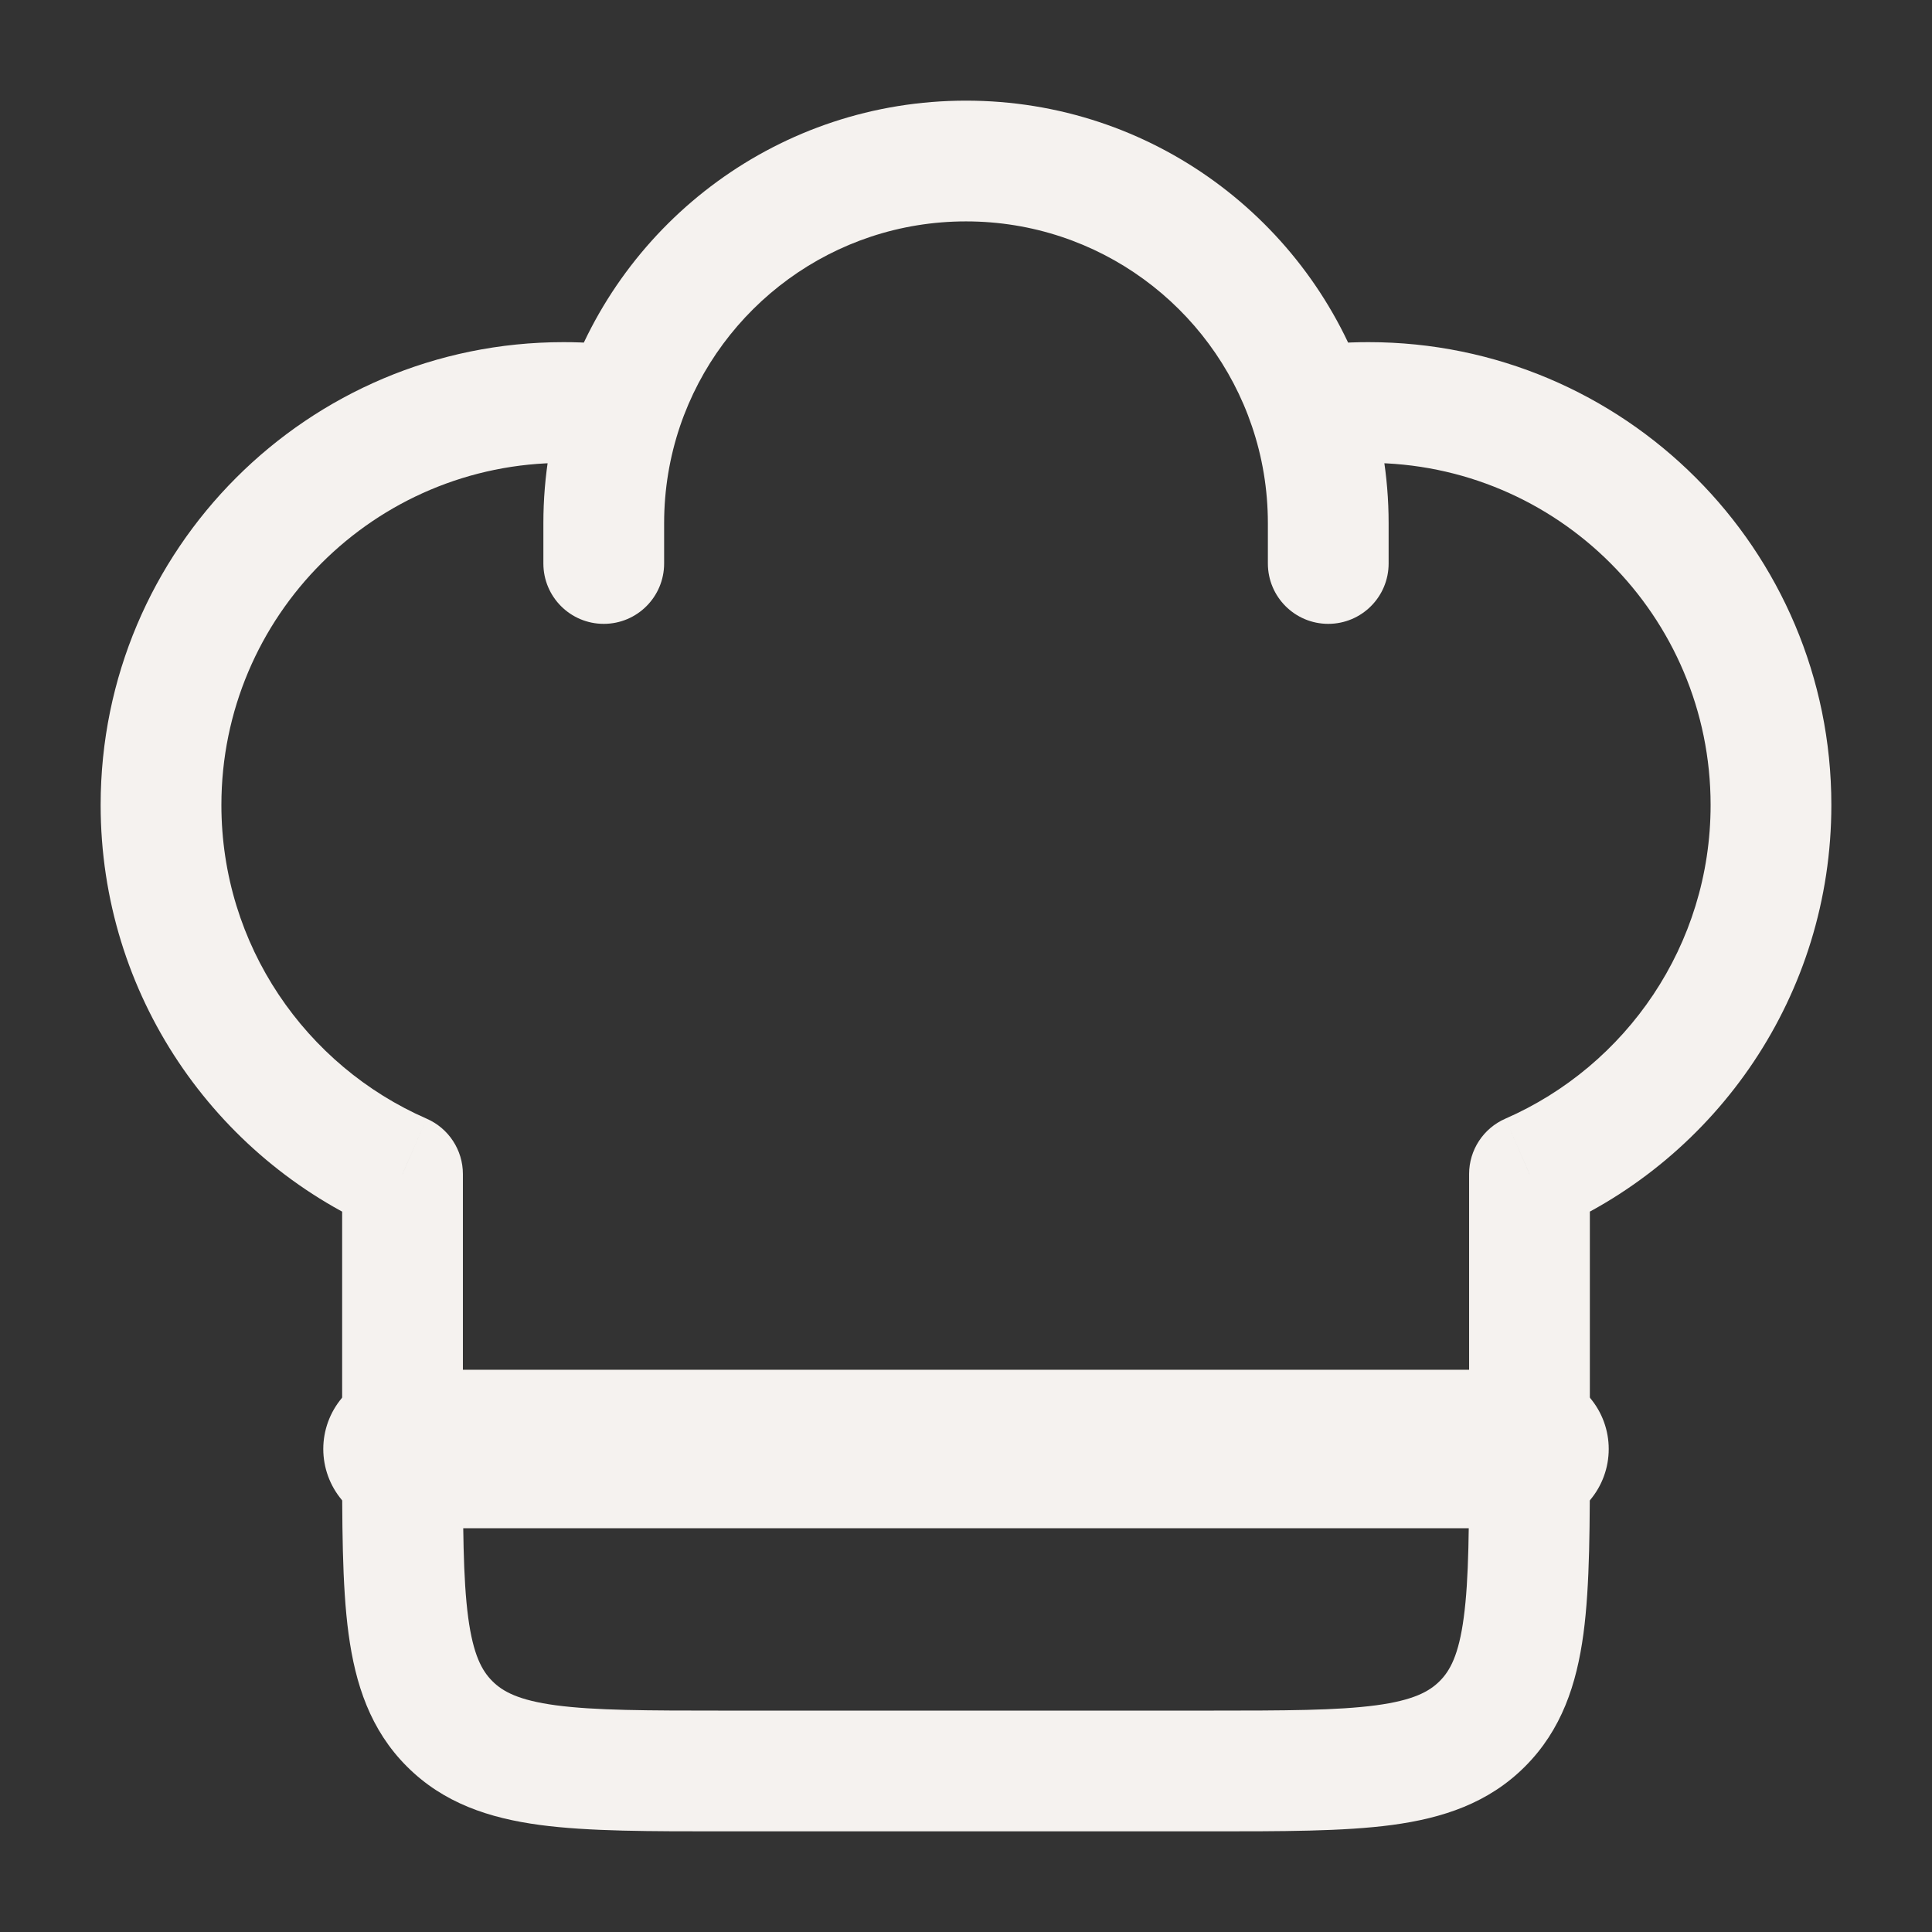 <svg width="32" height="32" viewBox="0 0 32 32" fill="none" xmlns="http://www.w3.org/2000/svg">
<rect x="0" y="0" width="32" height="32" fill="#333333" stroke="none"/>
<path d="M6.667 19.445H7.667C7.667 19.048 7.431 18.688 7.067 18.529L6.667 19.445ZM25.333 19.445L24.933 18.529C24.569 18.688 24.333 19.048 24.333 19.445H25.333ZM21 9.333C21 9.886 21.448 10.333 22 10.333C22.552 10.333 23 9.886 23 9.333H21ZM9 9.333C9 9.886 9.448 10.333 10 10.333C10.552 10.333 11 9.886 11 9.333H9ZM9.333 5.667C5.099 5.667 1.667 9.099 1.667 13.333H3.667C3.667 10.204 6.204 7.667 9.333 7.667V5.667ZM22.666 7.667C25.796 7.667 28.333 10.204 28.333 13.333H30.333C30.333 9.099 26.901 5.667 22.666 5.667V7.667ZM20 28.333H12V30.333H20V28.333ZM12 28.333C10.714 28.333 9.851 28.331 9.207 28.245C8.592 28.162 8.328 28.019 8.155 27.845L6.74 29.259C7.348 29.867 8.103 30.114 8.941 30.227C9.749 30.335 10.771 30.333 12 30.333V28.333ZM5.667 24C5.667 25.229 5.664 26.251 5.773 27.059C5.886 27.896 6.133 28.652 6.74 29.259L8.155 27.845C7.981 27.672 7.838 27.408 7.755 26.793C7.669 26.149 7.667 25.285 7.667 24H5.667ZM24.333 24C24.333 25.285 24.331 26.149 24.244 26.793C24.162 27.408 24.019 27.672 23.845 27.845L25.259 29.259C25.866 28.652 26.114 27.896 26.227 27.059C26.335 26.251 26.333 25.229 26.333 24H24.333ZM20 30.333C21.229 30.333 22.251 30.335 23.059 30.227C23.896 30.114 24.652 29.867 25.259 29.259L23.845 27.845C23.671 28.019 23.408 28.162 22.793 28.245C22.149 28.331 21.285 28.333 20 28.333V30.333ZM9.333 7.667C9.618 7.667 9.898 7.688 10.17 7.728L10.463 5.749C10.094 5.695 9.716 5.667 9.333 5.667V7.667ZM16 1.667C12.919 1.667 10.306 3.656 9.369 6.418L11.263 7.06C11.933 5.085 13.802 3.667 16 3.667V1.667ZM9.369 6.418C9.129 7.125 9 7.882 9 8.667H11C11 8.103 11.093 7.563 11.263 7.06L9.369 6.418ZM22.666 5.667C22.283 5.667 21.906 5.695 21.537 5.749L21.83 7.728C22.102 7.688 22.382 7.667 22.666 7.667V5.667ZM16 3.667C18.198 3.667 20.067 5.085 20.736 7.06L22.63 6.418C21.694 3.656 19.081 1.667 16 1.667V3.667ZM20.736 7.06C20.907 7.563 21 8.103 21 8.667H23C23 7.882 22.87 7.125 22.63 6.418L20.736 7.06ZM7.667 24V19.445H5.667V24H7.667ZM7.067 18.529C5.063 17.654 3.667 15.655 3.667 13.333H1.667C1.667 16.479 3.561 19.18 6.266 20.362L7.067 18.529ZM24.333 19.445V24H26.333V19.445H24.333ZM28.333 13.333C28.333 15.655 26.936 17.654 24.933 18.529L25.734 20.362C28.439 19.18 30.333 16.479 30.333 13.333H28.333ZM21 8.667V9.333H23V8.667H21ZM9 8.667V9.333H11V8.667H9Z" fill="#F5F2EF"/>
<path d="M6.667 24H25.333" stroke="#F5F2EF" stroke-width="2.625" stroke-linecap="round" stroke-linejoin="round"/>
</svg>
